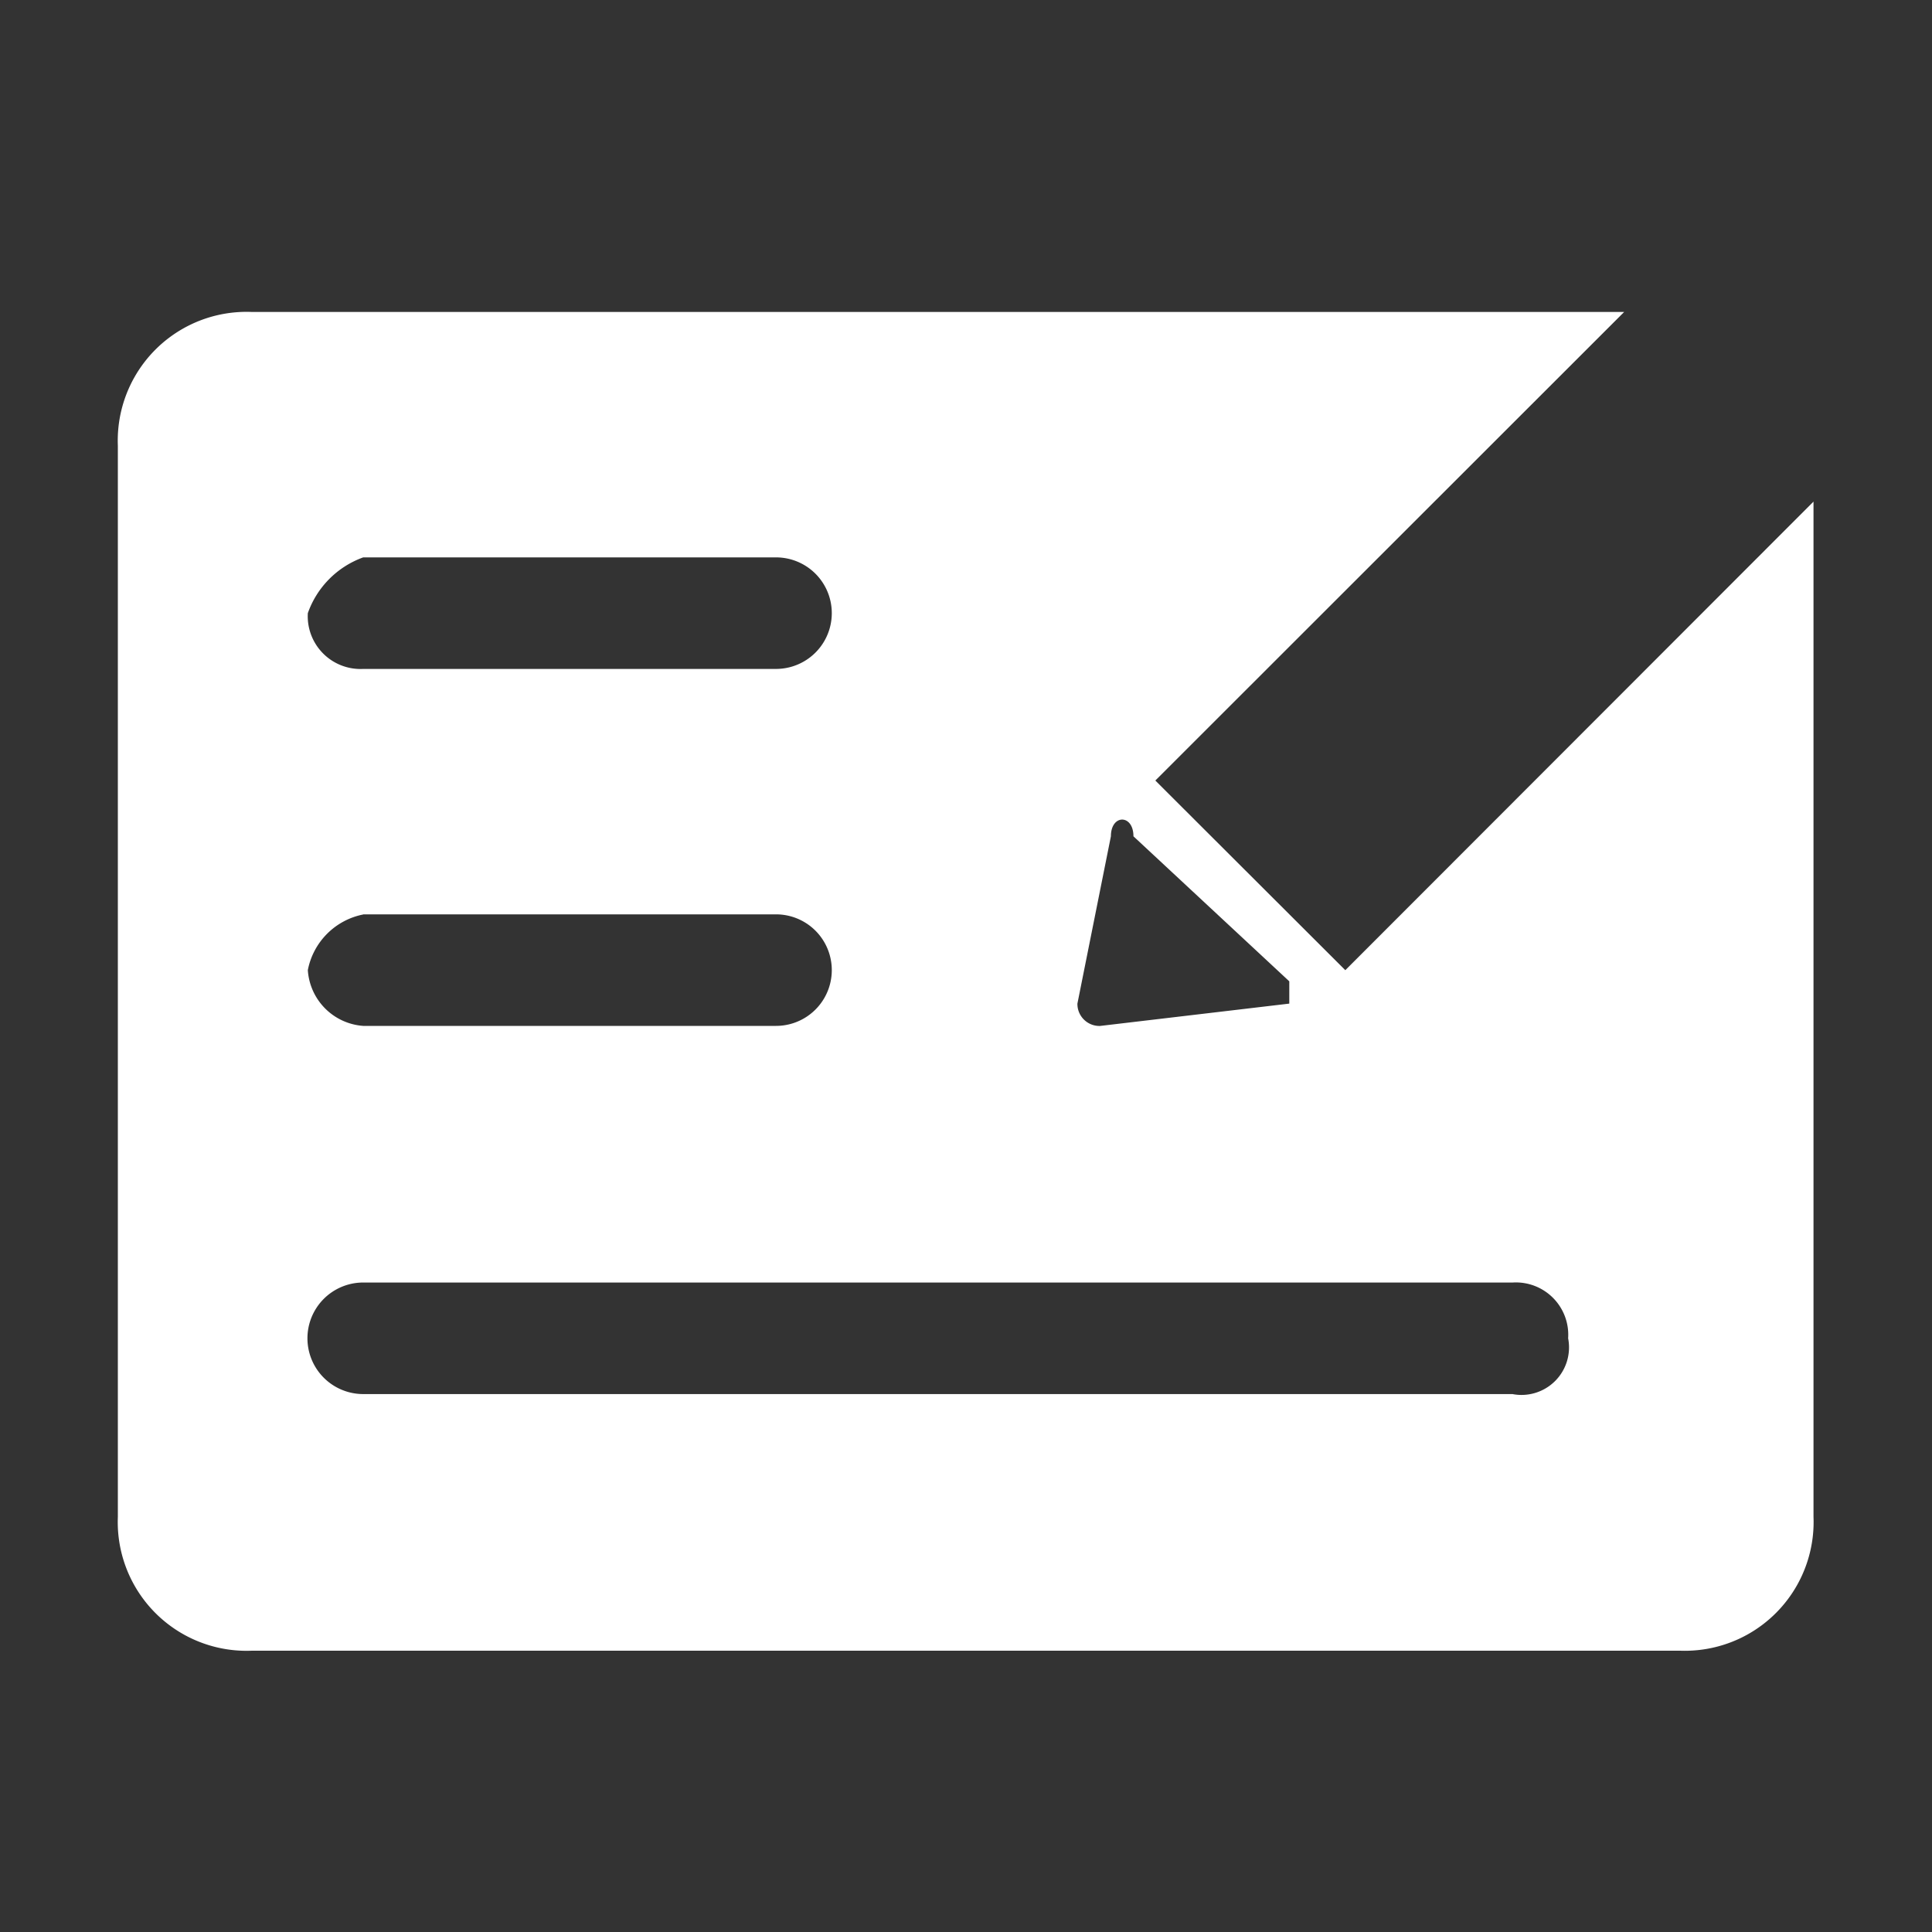 <svg xmlns="http://www.w3.org/2000/svg" width="30" height="30" viewBox="0 0 30 30">
  <rect x="0" y="0" width="30" height="30" fill="#333333" stroke="none"/>
  <defs>
    <style>
      .cls-1 {
        fill: #fff;
        fill-rule: evenodd;
      }
    </style>
  </defs>
  <g id="画板_1_拷贝" data-name="画板 1 拷贝">
    <path id="形状_584_拷贝" data-name="形状 584 拷贝" class="cls-1" d="M1150.89,15.065l-2.95-2.945,7.28-7.276h-21.31a2,2,0,0,0-2.08,2.079v16.63a2,2,0,0,0,2.08,2.079h22.18a2,2,0,0,0,2.07-2.079V7.789l-7.27,7.276h0Zm-3.64-2.079c0-.346.35-0.346,0.35,0l2.42,2.252v0.346l-2.94.347a0.342,0.342,0,0,1-.35-0.347Zm-11.61-4.331h6.41a0.866,0.866,0,1,1,0,1.732h-6.41a0.819,0.819,0,0,1-.86-0.866A1.423,1.423,0,0,1,1135.64,8.655Zm0,5.543h6.41a0.866,0.866,0,1,1,0,1.732h-6.41a0.928,0.928,0,0,1-.86-0.866A1.091,1.091,0,0,1,1135.64,14.2Zm17.85,7.449h-17.85a0.866,0.866,0,0,1,0-1.732h17.85a0.813,0.813,0,0,1,.86.866A0.738,0.738,0,0,1,1153.49,21.648Z" transform="translate(-1130)"/>
  </g>
</svg>
